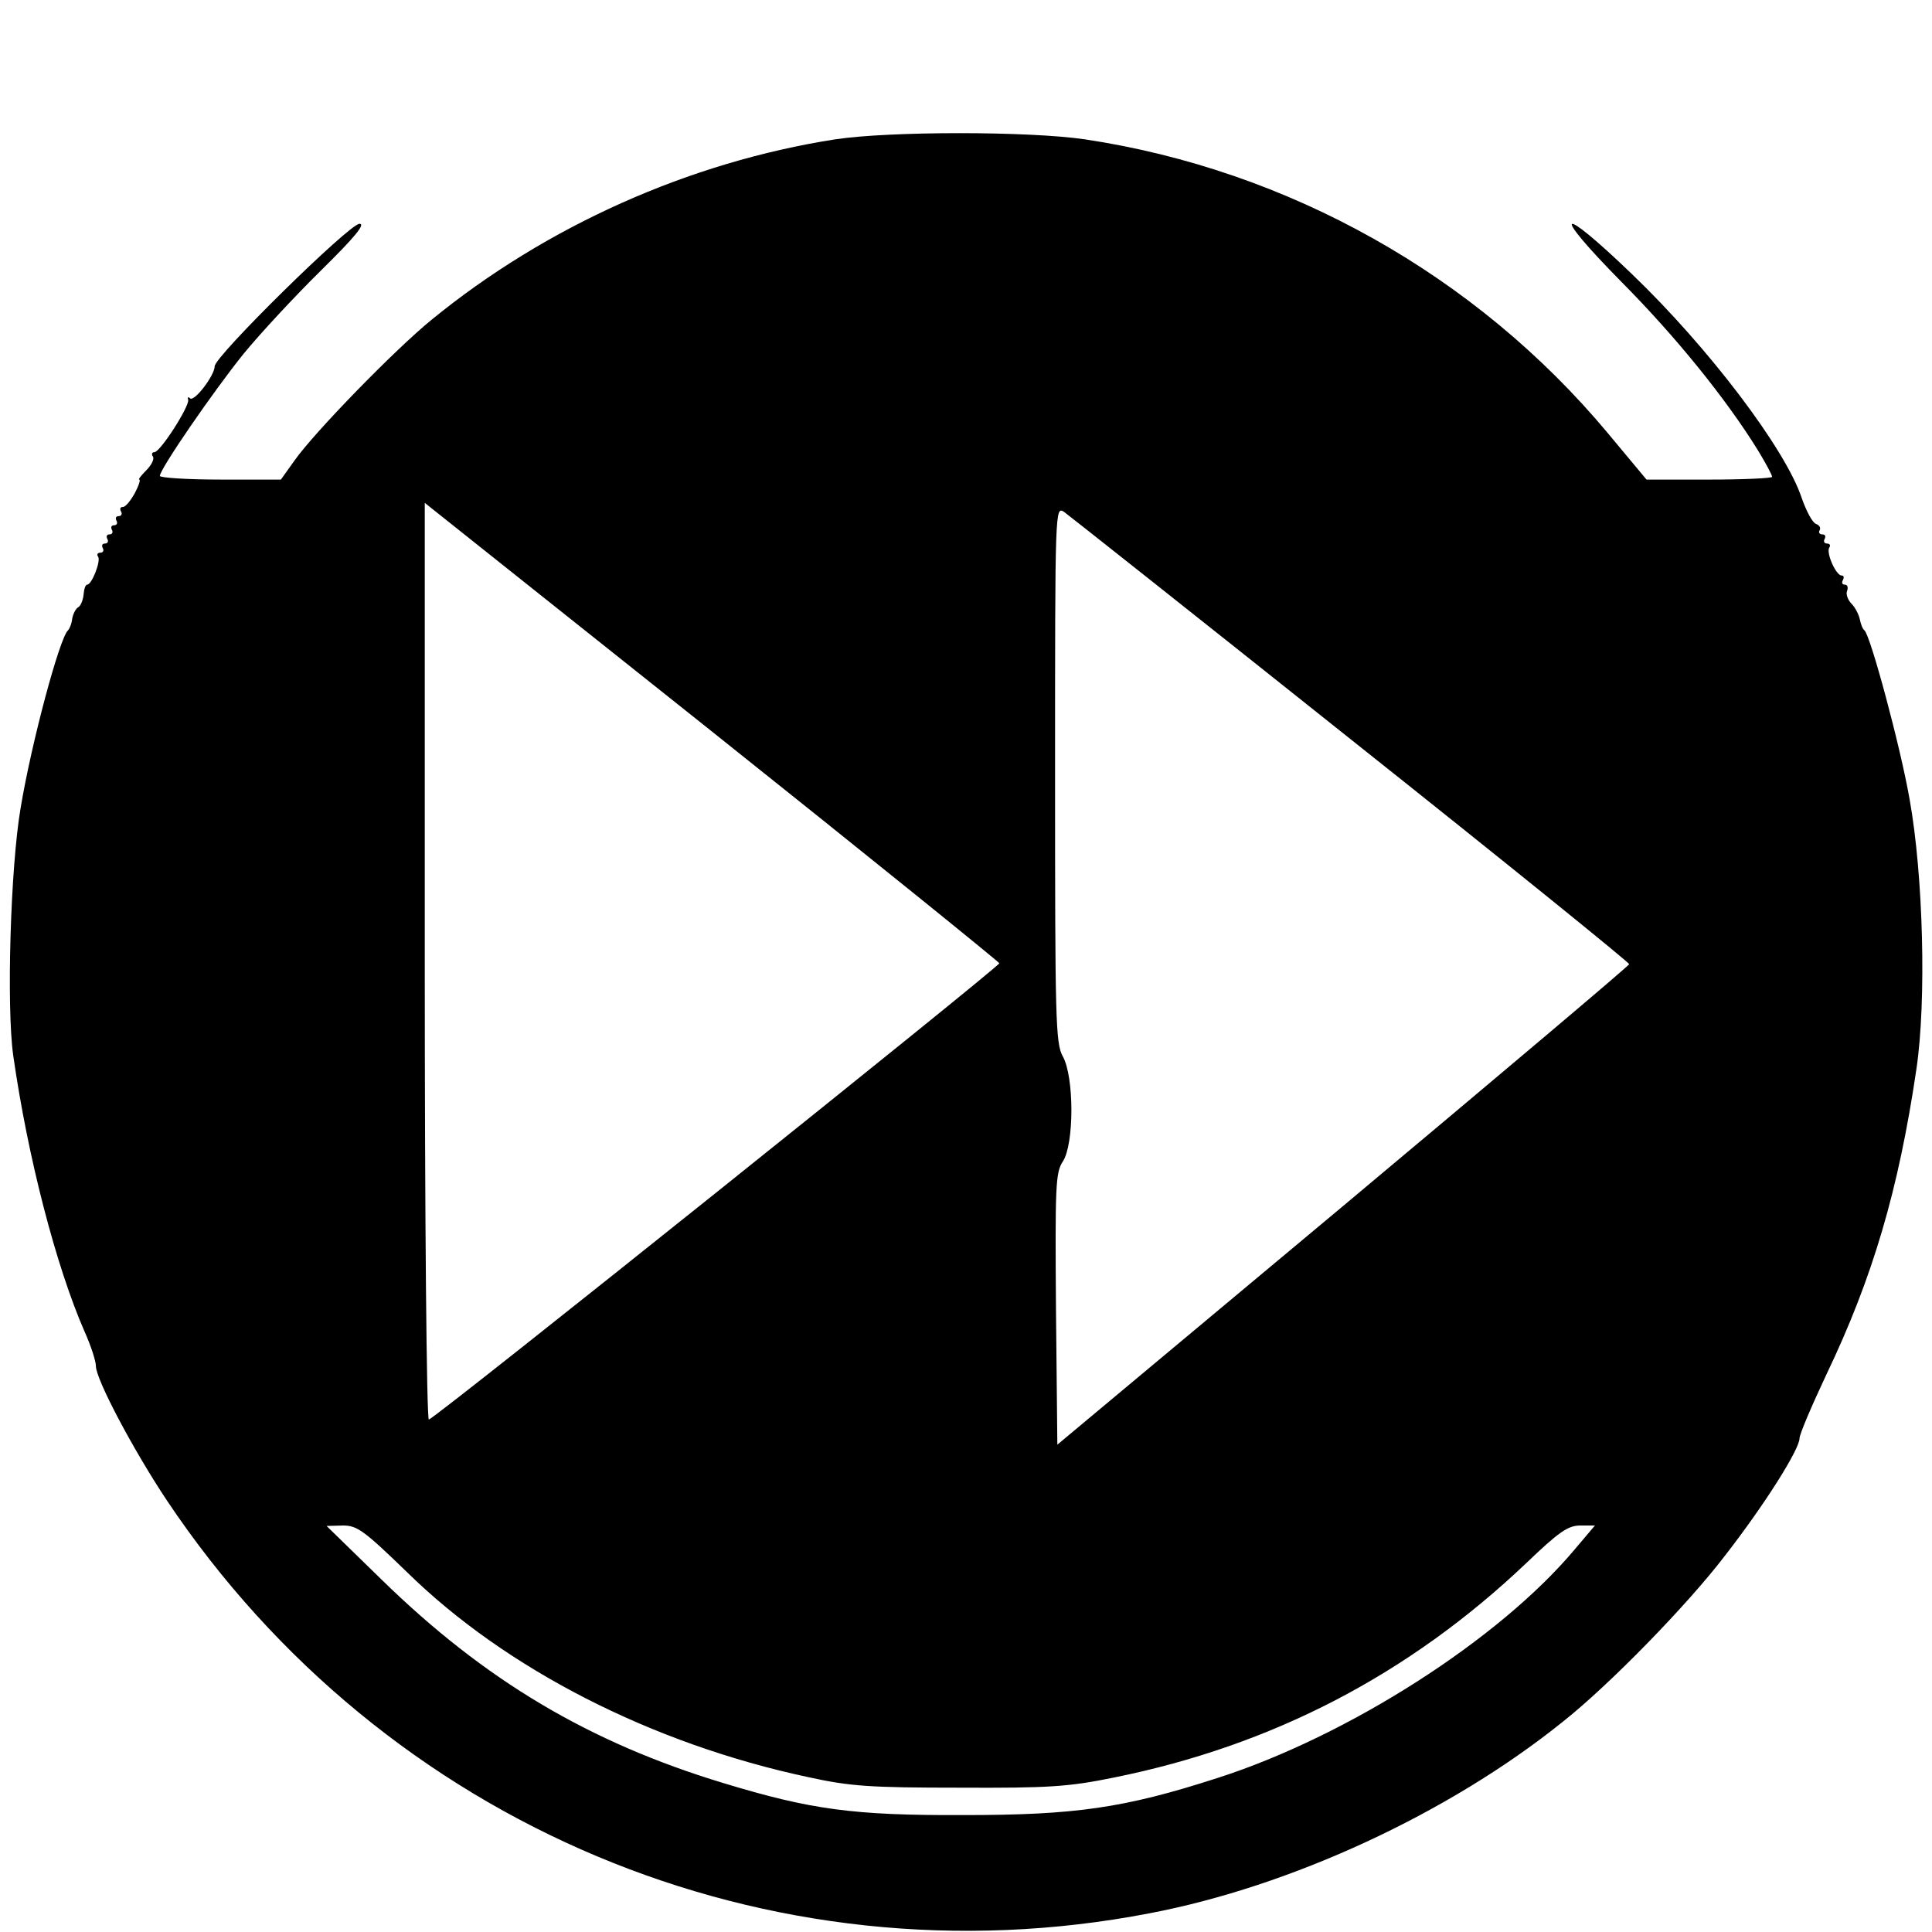 <?xml version="1.0" standalone="no"?>
<!DOCTYPE svg PUBLIC "-//W3C//DTD SVG 20010904//EN"
 "http://www.w3.org/TR/2001/REC-SVG-20010904/DTD/svg10.dtd">
<svg version="1.0" xmlns="http://www.w3.org/2000/svg"
 width="423pt" height="423pt" viewBox="0 0 423 423"
 preserveAspectRatio="xMidYMid meet">
<g transform="translate(0,423) scale(0.1,-0.1)"
fill="#000000" stroke="none">
<path d="M1829 3925 c-320 -50 -633 -190 -884 -395 -81 -66 -257 -247 -300
-308 l-30 -42 -132 0 c-73 0 -133 4 -133 8 0 15 117 185 183 267 36 44 112
126 170 183 74 73 98 102 84 102 -22 0 -317 -290 -317 -312 0 -20 -45 -79 -54
-70 -4 4 -6 2 -4 -3 4 -13 -61 -115 -74 -115 -5 0 -7 -4 -3 -10 3 -5 -3 -18
-15 -30 -11 -11 -18 -20 -15 -20 3 0 -1 -13 -10 -30 -9 -16 -20 -30 -26 -30
-6 0 -7 -4 -4 -10 3 -5 1 -10 -5 -10 -6 0 -8 -4 -5 -10 3 -5 1 -10 -5 -10 -6
0 -8 -4 -5 -10 3 -5 1 -10 -5 -10 -6 0 -8 -4 -5 -10 3 -5 1 -10 -5 -10 -6 0
-8 -4 -5 -10 3 -5 1 -10 -5 -10 -6 0 -9 -4 -5 -9 6 -10 -14 -61 -24 -61 -4 0
-7 -10 -8 -22 -1 -11 -6 -24 -11 -27 -6 -3 -12 -15 -14 -26 -1 -11 -6 -22 -9
-25 -18 -15 -80 -245 -104 -390 -22 -130 -31 -434 -16 -541 32 -224 94 -462
156 -604 14 -31 25 -65 25 -76 0 -29 82 -184 156 -295 475 -710 1317 -1064
2151 -903 310 59 655 219 903 418 104 82 275 258 356 364 88 113 164 234 164
258 0 9 27 72 59 140 101 211 158 404 197 669 22 149 15 423 -15 590 -20 115
-86 360 -99 370 -4 3 -8 14 -10 24 -2 10 -10 26 -18 34 -8 8 -13 21 -10 28 3
8 1 14 -5 14 -6 0 -7 5 -4 10 3 6 2 10 -3 10 -12 0 -34 49 -27 61 4 5 1 9 -5
9 -6 0 -8 5 -5 10 3 6 1 10 -5 10 -6 0 -9 4 -6 9 3 5 0 11 -8 14 -8 3 -21 28
-31 56 -35 107 -204 330 -372 491 -162 156 -180 142 -23 -17 120 -121 229
-256 299 -369 17 -28 31 -54 31 -58 0 -3 -62 -6 -138 -6 l-137 0 -85 102
c-288 345 -699 576 -1145 643 -124 18 -426 18 -546 0z m359 -1804 c2 -6 -1229
-992 -1249 -999 -5 -2 -9 440 -9 1002 l0 1005 628 -500 c345 -275 628 -504
630 -508z m771 489 c336 -267 609 -488 608 -491 -1 -4 -283 -242 -627 -530
l-625 -522 -3 297 c-2 269 -1 299 15 323 25 38 25 185 0 230 -16 29 -17 79
-17 619 0 585 0 586 20 573 11 -8 294 -232 629 -499z m-2068 -1822 c216 -212
536 -376 879 -449 91 -20 135 -23 330 -23 196 -1 240 2 338 22 348 70 647 226
903 469 72 69 92 83 119 83 l32 0 -44 -52 c-165 -197 -496 -409 -783 -501
-204 -66 -312 -81 -555 -81 -242 -1 -335 12 -526 70 -294 89 -523 225 -749
446 l-120 117 36 1 c31 0 46 -11 140 -102z"/>
</g>
</svg>
